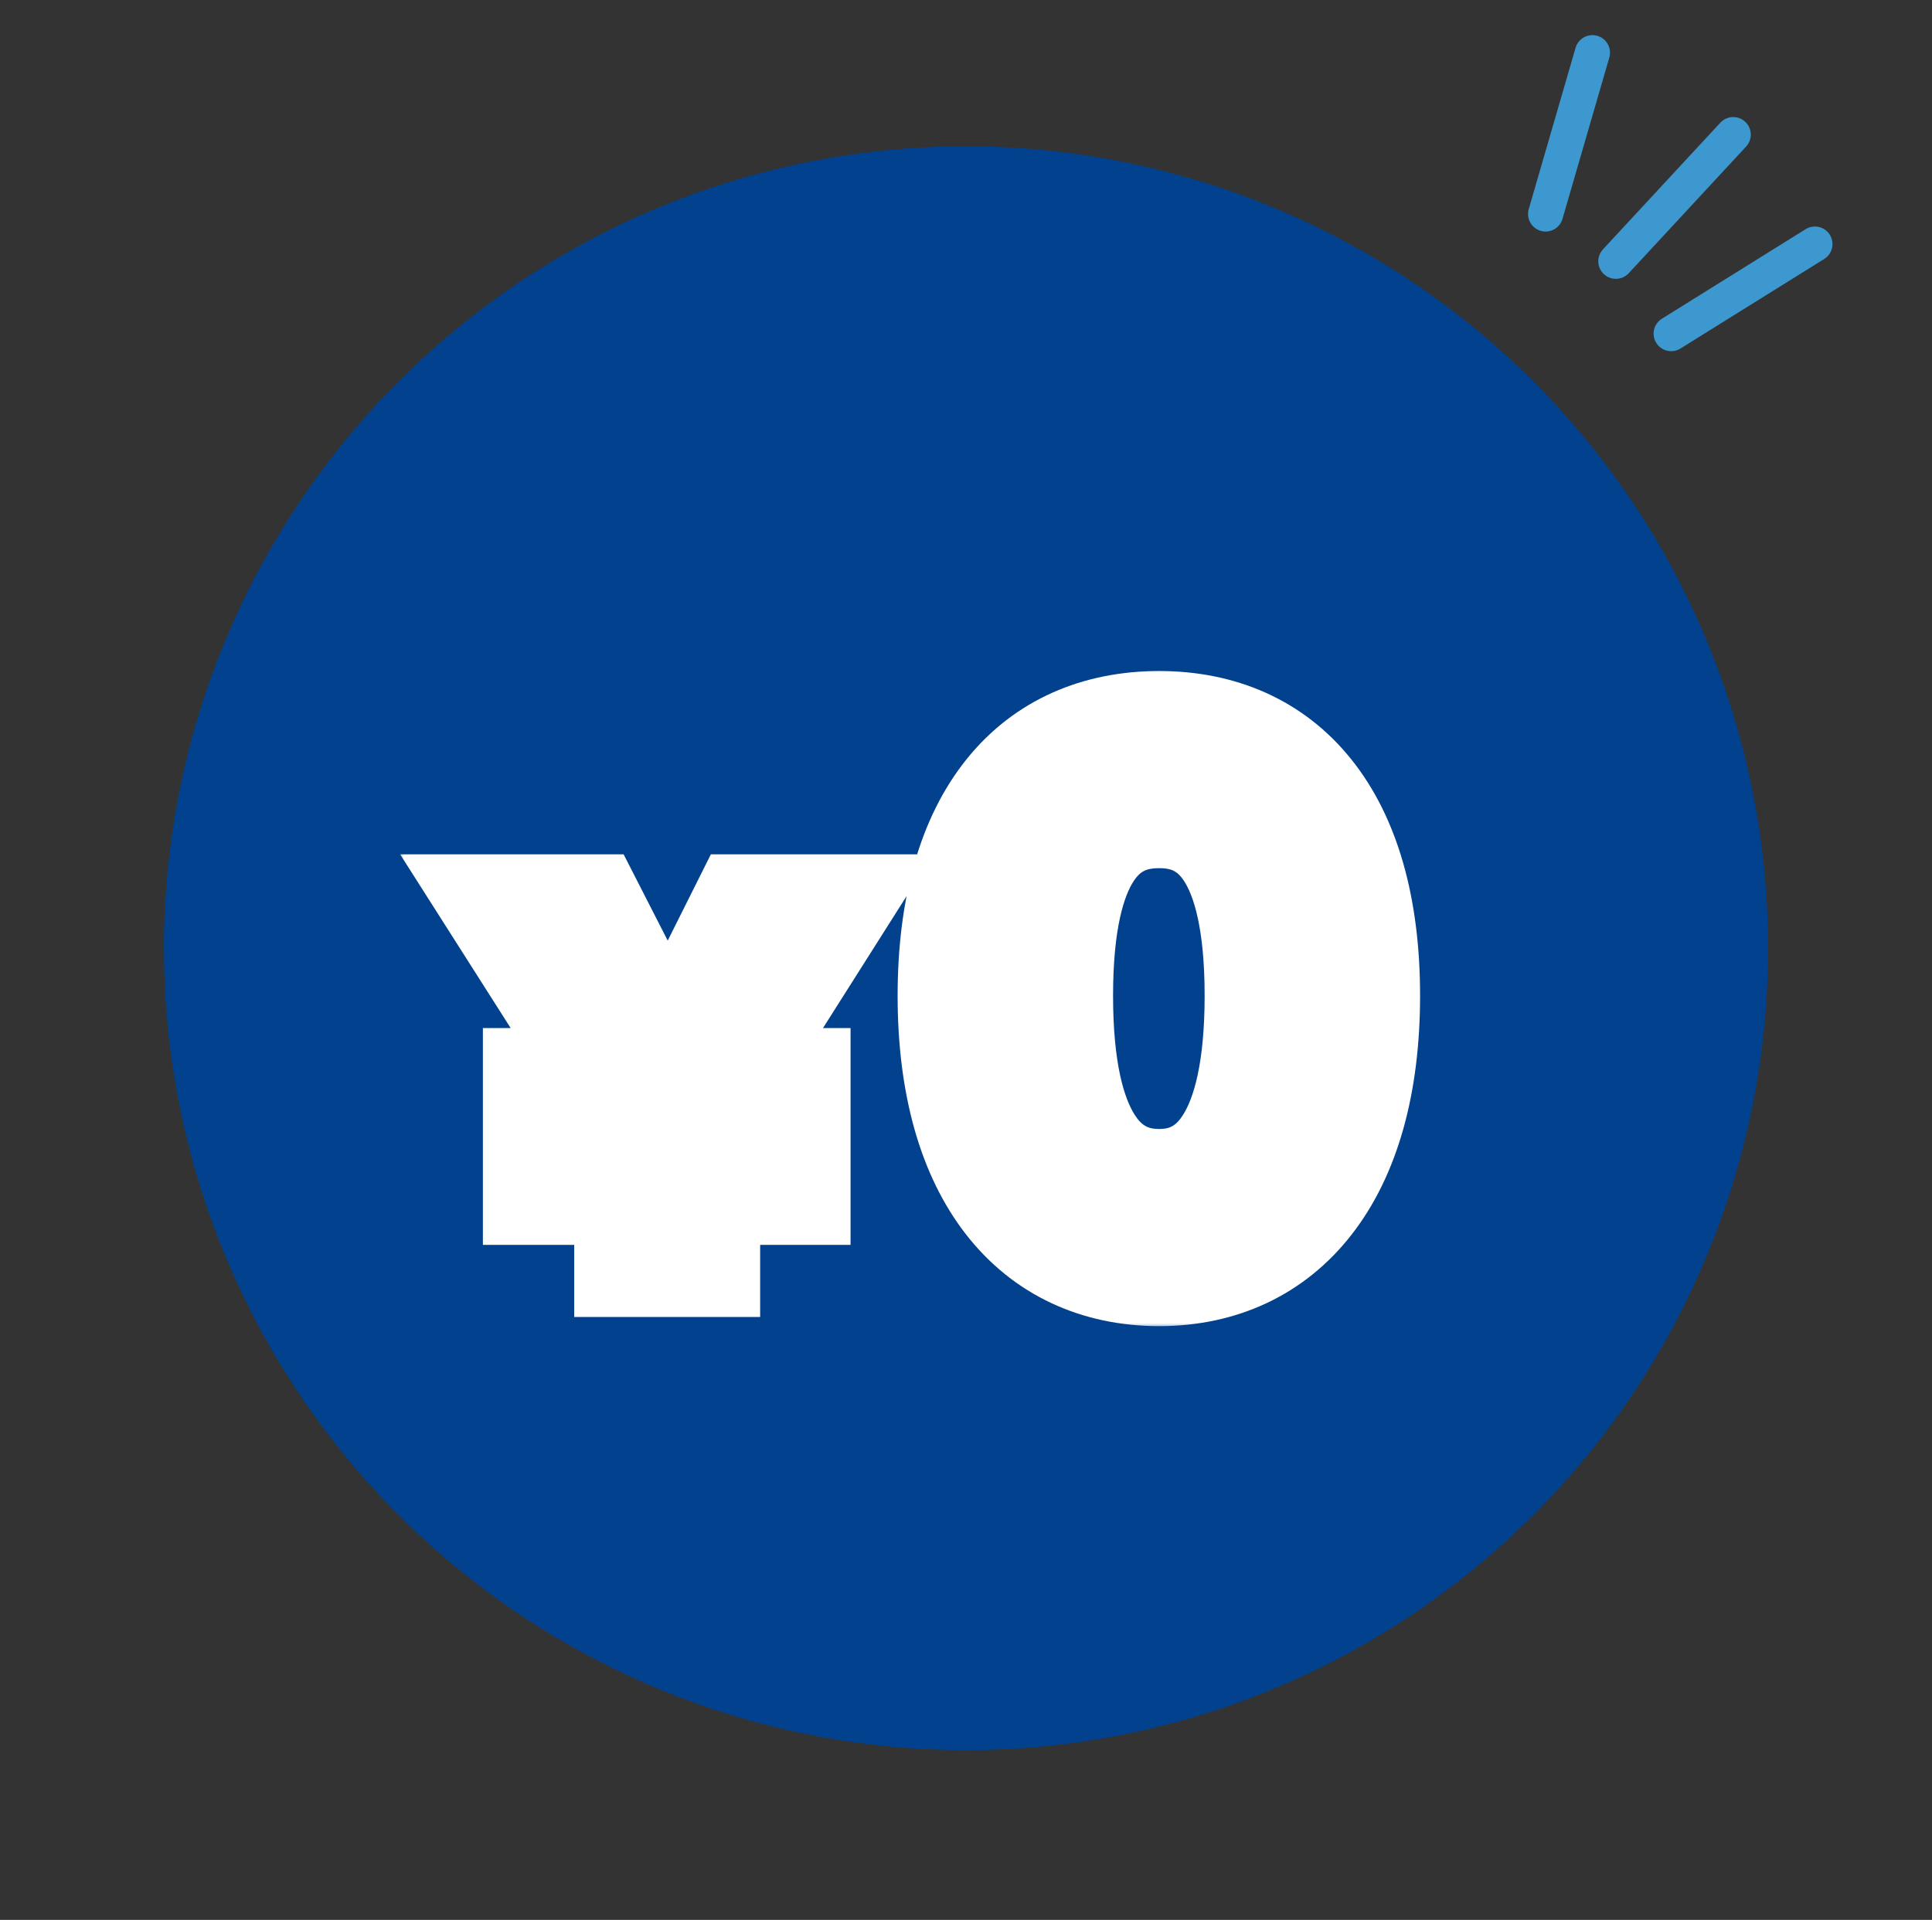<svg width="165" height="164" viewBox="0 0 165 164" fill="none" xmlns="http://www.w3.org/2000/svg">
<rect x="0" y="0" width="165" height="164" fill="#333333" stroke="none"/>
<circle cx="82.5" cy="81" r="68.5" fill="#01418E"/>
<mask id="path-2-outside-1_963_6598" maskUnits="userSpaceOnUse" x="34" y="56.5" width="88" height="57" fill="black">
<rect fill="white" x="34" y="56.5" width="88" height="57"/>
<path d="M54.04 107.5V101.34H46.24V98.38H54.04V95.82H46.24V92.82H52.72L43.28 77.98H50.2L53.88 85.18C55.36 88.22 55.84 89.26 56.92 91.46H57.16C58.28 89.26 58.84 88.1 60.2 85.18L63.8 77.98H70.6L61.2 92.82H67.64V95.82H59.92V98.38H67.64V101.34H59.92V107.5H54.04ZM99 108.28C88.62 108.28 81.66 100.24 81.66 85.06C81.66 69.88 88.62 62.32 99 62.32C109.32 62.32 116.28 69.88 116.28 85.06C116.28 100.24 109.32 108.28 99 108.28ZM99 101.44C103.86 101.44 107.88 97.48 107.88 85.06C107.88 72.64 103.86 69.16 99 69.16C94.08 69.16 90.06 72.64 90.06 85.06C90.06 97.48 94.08 101.44 99 101.44Z"/>
</mask>
<path d="M54.04 107.5H49.04V112.5H54.04V107.5ZM54.04 101.34H59.04V96.34H54.04V101.34ZM46.24 101.34H41.24V106.34H46.24V101.34ZM46.24 98.38V93.38H41.24V98.38H46.24ZM54.04 98.38V103.38H59.04V98.38H54.04ZM54.04 95.82H59.04V90.82H54.04V95.82ZM46.24 95.82H41.24V100.82H46.24V95.82ZM46.24 92.82V87.82H41.24V92.82H46.24ZM52.72 92.82V97.82H61.827L56.939 90.136L52.72 92.82ZM43.28 77.98V72.98H34.173L39.061 80.664L43.28 77.98ZM50.2 77.98L54.652 75.704L53.26 72.98H50.2V77.98ZM53.88 85.18L58.376 82.991L58.354 82.948L58.332 82.904L53.88 85.18ZM56.92 91.46L52.432 93.663L53.805 96.46H56.92V91.46ZM57.16 91.46V96.46H60.225L61.616 93.728L57.16 91.46ZM60.2 85.18L55.728 82.944L55.697 83.006L55.667 83.069L60.2 85.18ZM63.8 77.98V72.98H60.71L59.328 75.744L63.8 77.98ZM70.6 77.98L74.824 80.656L79.686 72.98H70.6V77.98ZM61.2 92.82L56.976 90.144L52.114 97.82H61.2V92.82ZM67.64 92.82H72.64V87.82H67.64V92.82ZM67.64 95.82V100.82H72.64V95.82H67.64ZM59.92 95.82V90.82H54.92V95.82H59.92ZM59.92 98.38H54.92V103.38H59.92V98.38ZM67.64 98.38H72.64V93.38H67.64V98.38ZM67.64 101.34V106.34H72.64V101.34H67.64ZM59.92 101.34V96.34H54.92V101.34H59.92ZM59.92 107.5V112.5H64.92V107.5H59.92ZM59.04 107.5V101.34H49.04V107.5H59.04ZM54.04 96.34H46.24V106.34H54.04V96.34ZM51.24 101.34V98.38H41.24V101.34H51.24ZM46.24 103.38H54.04V93.38H46.24V103.38ZM59.04 98.38V95.82H49.04V98.38H59.04ZM54.04 90.82H46.24V100.82H54.04V90.82ZM51.24 95.82V92.82H41.24V95.82H51.24ZM46.24 97.82H52.72V87.82H46.24V97.82ZM56.939 90.136L47.499 75.296L39.061 80.664L48.501 95.504L56.939 90.136ZM43.28 82.98H50.2V72.98H43.28V82.98ZM45.748 80.256L49.428 87.456L58.332 82.904L54.652 75.704L45.748 80.256ZM49.385 87.369C50.811 90.298 51.368 91.496 52.432 93.663L61.408 89.257C60.312 87.024 59.909 86.142 58.376 82.991L49.385 87.369ZM56.92 96.46H57.16V86.46H56.92V96.46ZM61.616 93.728C62.77 91.462 63.356 90.246 64.733 87.291L55.667 83.069C54.324 85.954 53.79 87.058 52.704 89.192L61.616 93.728ZM64.672 87.416L68.272 80.216L59.328 75.744L55.728 82.944L64.672 87.416ZM63.8 82.98H70.6V72.98H63.8V82.98ZM66.376 75.305L56.976 90.144L65.424 95.496L74.824 80.656L66.376 75.305ZM61.2 97.82H67.64V87.82H61.2V97.82ZM62.64 92.82V95.82H72.64V92.82H62.64ZM67.64 90.82H59.92V100.82H67.64V90.82ZM54.92 95.82V98.38H64.92V95.82H54.92ZM59.92 103.38H67.64V93.38H59.92V103.38ZM62.64 98.38V101.34H72.64V98.38H62.64ZM67.64 96.34H59.92V106.34H67.64V96.34ZM54.92 101.34V107.5H64.92V101.34H54.92ZM59.92 102.5H54.04V112.5H59.92V102.5ZM99 103.28C95.23 103.28 92.402 101.889 90.385 99.294C88.25 96.547 86.66 91.961 86.66 85.06H76.66C76.66 93.339 78.55 100.363 82.49 105.431C86.548 110.651 92.39 113.28 99 113.28V103.28ZM86.66 85.06C86.66 78.156 88.251 73.728 90.338 71.126C92.308 68.669 95.126 67.32 99 67.32V57.32C92.493 57.32 86.642 59.751 82.537 64.869C78.549 69.842 76.66 76.784 76.66 85.06H86.66ZM99 67.32C102.834 67.32 105.639 68.663 107.606 71.121C109.689 73.726 111.28 78.157 111.28 85.06H121.28C121.28 76.783 119.391 69.844 115.414 64.874C111.321 59.757 105.486 57.32 99 57.32V67.32ZM111.28 85.06C111.28 91.961 109.69 96.55 107.559 99.299C105.545 101.896 102.731 103.28 99 103.28V113.28C105.589 113.28 111.415 110.644 115.461 105.426C119.39 100.36 121.28 93.339 121.28 85.06H111.28ZM99 106.44C103.042 106.44 106.903 104.656 109.485 100.585C111.84 96.873 112.88 91.657 112.88 85.06H102.88C102.88 90.883 101.911 93.857 101.04 95.23C100.397 96.244 99.818 96.44 99 96.44V106.44ZM112.88 85.06C112.88 78.482 111.847 73.321 109.425 69.682C106.741 65.65 102.825 64.16 99 64.16V74.16C100.035 74.16 100.559 74.41 101.1 75.223C101.903 76.429 102.88 79.218 102.88 85.06H112.88ZM99 64.16C95.165 64.16 91.229 65.635 88.529 69.673C86.092 73.317 85.06 78.484 85.06 85.06H95.06C95.06 79.216 96.038 76.433 96.841 75.232C97.381 74.425 97.915 74.16 99 74.16V64.16ZM85.06 85.06C85.06 91.656 86.1 96.877 88.468 100.594C91.068 104.674 94.949 106.44 99 106.44V96.44C98.131 96.44 97.542 96.226 96.902 95.221C96.03 93.853 95.06 90.885 95.06 85.06H85.06Z" fill="white" mask="url(#path-2-outside-1_963_6598)"/>
<path d="M148.023 11.5L137.999 22.319" stroke="#3C98CF" stroke-width="3" stroke-linecap="round"/>
<path d="M155 20.85L142.723 28.5" stroke="#3C98CF" stroke-width="3" stroke-linecap="round"/>
<path d="M136 4.5L132.001 18.279" stroke="#3C98CF" stroke-width="3" stroke-linecap="round"/>
</svg>
